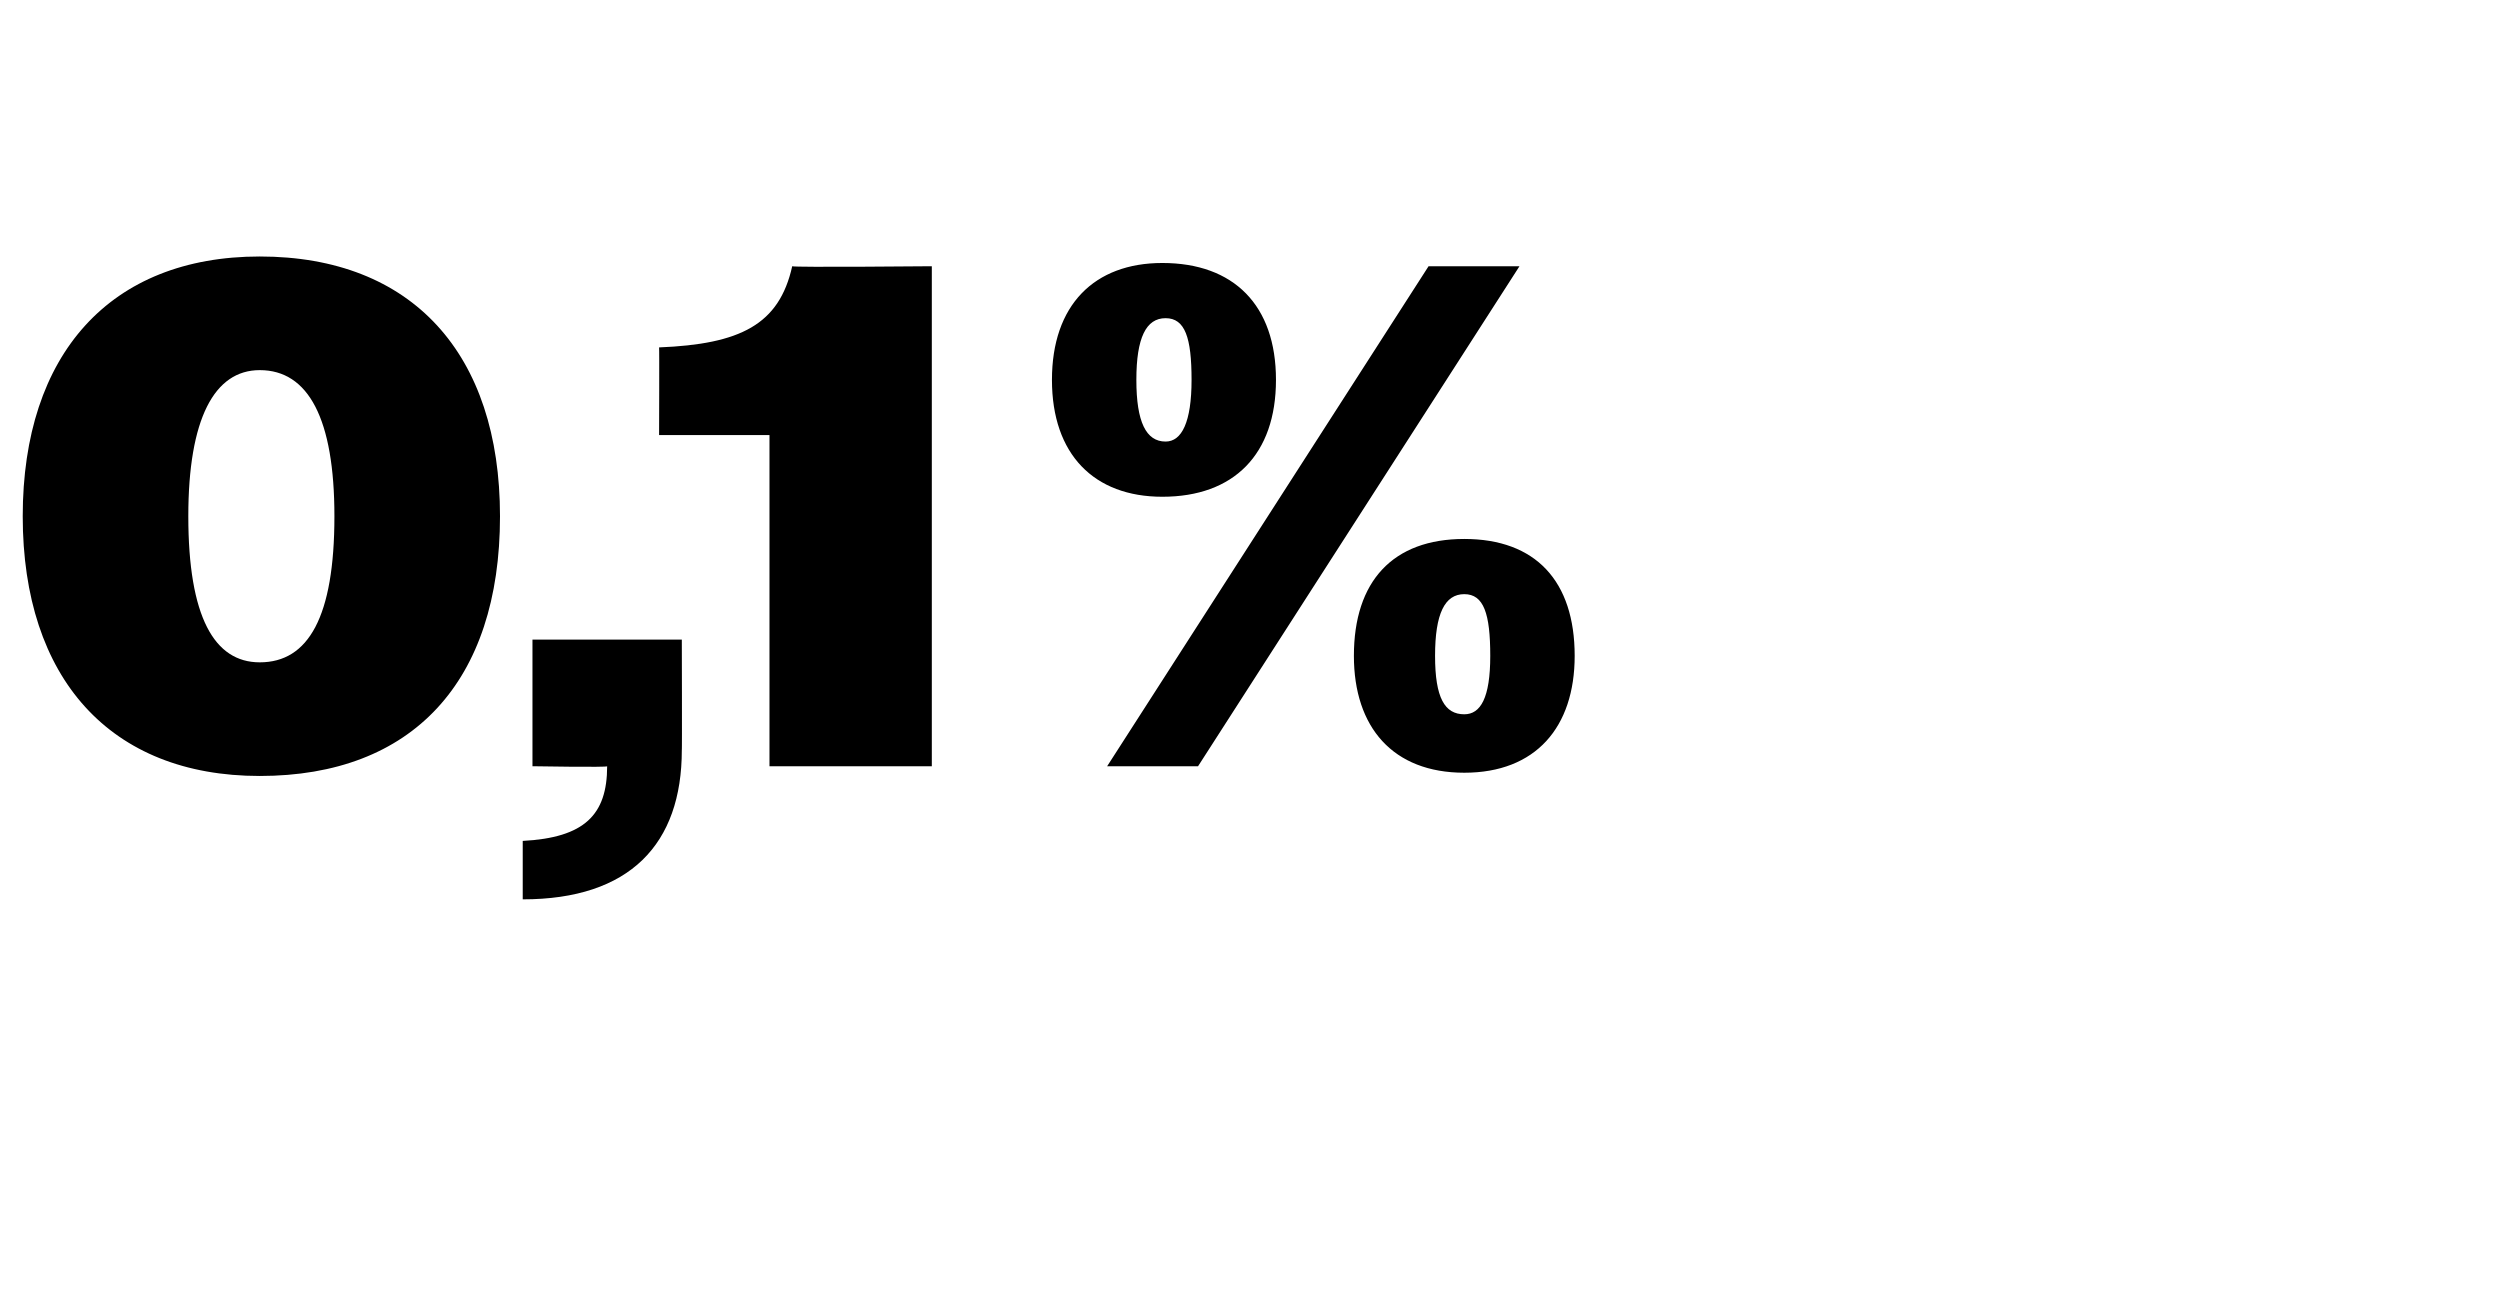 <?xml version="1.0" standalone="no"?><!DOCTYPE svg PUBLIC "-//W3C//DTD SVG 1.1//EN" "http://www.w3.org/Graphics/SVG/1.1/DTD/svg11.dtd"><svg xmlns="http://www.w3.org/2000/svg" version="1.1" width="77px" height="39.8px" viewBox="0 -1 77 39.8" style="top:-1px">  <desc>0,1%</desc>  <defs/>  <g id="Polygon123171">    <path d="M 0.7 14.9 C 0.7 9.9 3.4 6.9 8 6.9 C 12.7 6.9 15.4 9.9 15.4 14.9 C 15.4 20 12.7 22.9 8 22.9 C 3.4 22.9 0.7 19.9 0.7 14.9 Z M 10.3 14.9 C 10.3 11.9 9.5 10.4 8 10.4 C 6.6 10.4 5.8 11.9 5.8 14.9 C 5.8 18 6.6 19.4 8 19.4 C 9.5 19.4 10.3 18 10.3 14.9 Z M 16.1 24.9 C 18 24.8 18.7 24.1 18.7 22.6 C 18.74 22.64 16.4 22.6 16.4 22.6 L 16.4 18.7 L 21 18.7 C 21 18.7 21.01 22.13 21 22.1 C 21 25 19.4 26.7 16.1 26.7 C 16.1 26.7 16.1 24.9 16.1 24.9 Z M 23.7 12.4 L 20.3 12.4 C 20.3 12.4 20.31 9.68 20.3 9.7 C 22.8 9.6 24 9 24.4 7.2 C 24.44 7.24 28.7 7.2 28.7 7.2 L 28.7 22.6 L 23.7 22.6 L 23.7 12.4 Z M 44 7.2 L 46.8 7.2 L 36.9 22.6 L 34.1 22.6 L 44 7.2 Z M 32.4 10.7 C 32.4 8.4 33.7 7.1 35.8 7.1 C 38 7.1 39.3 8.4 39.3 10.7 C 39.3 13 38 14.3 35.8 14.3 C 33.7 14.3 32.4 13 32.4 10.7 Z M 36.7 10.7 C 36.7 9.4 36.5 8.8 35.9 8.8 C 35.3 8.8 35 9.4 35 10.7 C 35 12 35.3 12.6 35.9 12.6 C 36.4 12.6 36.7 12 36.7 10.7 Z M 41.7 19.2 C 41.7 16.9 42.9 15.6 45.1 15.6 C 47.3 15.6 48.5 16.9 48.5 19.2 C 48.5 21.4 47.3 22.8 45.1 22.8 C 42.9 22.8 41.7 21.4 41.7 19.2 Z M 45.9 19.2 C 45.9 17.9 45.7 17.3 45.1 17.3 C 44.5 17.3 44.2 17.9 44.2 19.2 C 44.2 20.5 44.5 21 45.1 21 C 45.6 21 45.9 20.5 45.9 19.2 Z " stroke="none" fill="#000"/>  </g></svg>